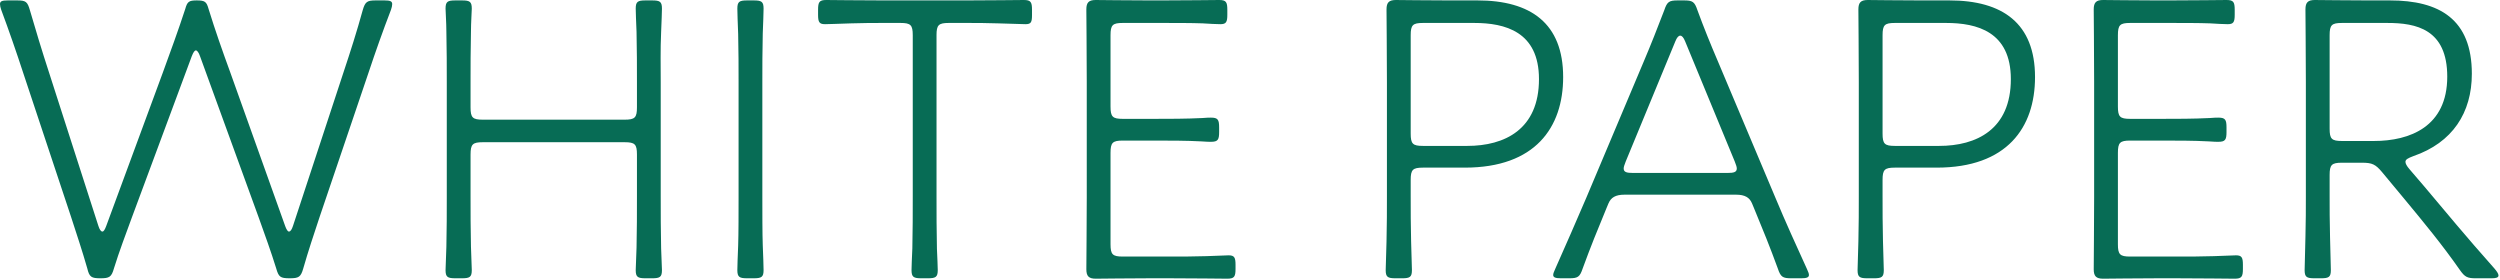 <svg width="366" height="41" fill="none" xmlns="http://www.w3.org/2000/svg"><path d="M28.079 8.22l-8.76 23.58c-.9 2.46-1.86 4.98-2.64 7.5-.36 1.26-.66 1.44-1.98 1.44-1.32 0-1.62-.18-1.92-1.44-.72-2.52-1.56-5.04-2.4-7.62l-6.96-20.94c-1.02-3.12-2.1-6.24-3.24-9.3-.12-.36-.18-.6-.18-.84 0-.42.3-.54 1.14-.54h1.38c1.26 0 1.5.18 1.86 1.44.78 2.7 1.8 6.06 2.82 9.18l7.2 22.38c.18.54.36.84.6.84.18 0 .36-.3.54-.78l8.28-22.44c1.14-3.12 2.28-6.24 3.3-9.36.3-1.08.54-1.26 1.68-1.26 1.2 0 1.44.18 1.74 1.26.96 3.12 2.04 6.18 3.18 9.3l8.04 22.5c.18.48.36.78.54.78.24 0 .42-.3.6-.84l7.38-22.44c1.02-3.06 1.98-6.06 2.82-9.12.36-1.26.66-1.44 1.92-1.44h1.26c.84 0 1.14.12 1.14.54 0 .24-.06.48-.18.84-1.2 3.12-2.28 6.18-3.3 9.24l-7.14 21.06c-.84 2.52-1.68 5.04-2.4 7.56-.36 1.26-.66 1.44-1.98 1.44-1.38 0-1.62-.18-1.98-1.44-.78-2.52-1.68-4.98-2.58-7.5l-8.58-23.58c-.18-.54-.42-.84-.6-.84s-.36.24-.6.84zm40.81 14.4v6.12c0 2.16 0 5.1.06 7.38.06 1.92.12 3.12.12 3.42 0 1.02-.3 1.2-1.44 1.2h-.96c-1.14 0-1.44-.18-1.44-1.2 0-.3.06-1.56.12-3.42.06-2.28.06-5.28.06-7.38V12.06c0-2.4 0-4.74-.06-7.44 0-1.26-.12-2.94-.12-3.36 0-1.02.3-1.2 1.44-1.2h.96c1.14 0 1.44.18 1.44 1.2 0 .42-.12 2.1-.12 3.36-.06 2.76-.06 5.04-.06 7.44v3.66c0 1.5.3 1.8 1.8 1.8h20.76c1.5 0 1.8-.3 1.8-1.8v-3.66c0-2.34 0-4.74-.06-7.38-.06-1.38-.12-3-.12-3.42 0-1.02.3-1.2 1.44-1.2h.96c1.14 0 1.44.18 1.44 1.2 0 .42-.06 2.04-.12 3.42-.12 2.64-.06 4.98-.06 7.38v16.68c0 2.22 0 5.28.06 7.62.06 1.8.12 2.88.12 3.18 0 1.02-.3 1.2-1.44 1.2h-.96c-1.14 0-1.44-.18-1.44-1.2 0-.3.06-1.44.12-3.3.06-2.28.06-5.34.06-7.5v-6.12c0-1.5-.3-1.8-1.8-1.8H70.69c-1.5 0-1.8.3-1.8 1.8zm41.458 18.12h-.96c-1.14 0-1.44-.18-1.44-1.2 0-.54.06-2.16.12-3.6.06-1.68.06-4.86.06-7.2V12.06c0-2.28 0-4.56-.06-7.08-.06-1.38-.12-3.3-.12-3.72 0-1.02.3-1.2 1.44-1.2h.96c1.14 0 1.44.18 1.44 1.2 0 .42-.06 2.28-.12 3.66-.06 2.58-.06 4.86-.06 7.14v16.68c0 2.34 0 5.46.06 7.14.06 1.44.12 3.12.12 3.66 0 1.02-.3 1.2-1.44 1.2zm26.76-35.58v23.58c0 2.22 0 5.34.06 7.68.06 1.32.12 2.7.12 3.12 0 1.02-.3 1.2-1.44 1.2h-.96c-1.14 0-1.44-.18-1.44-1.2 0-.42.06-1.86.12-3.18.06-2.34.06-5.4.06-7.62V5.16c0-1.5-.3-1.8-1.8-1.8h-2.46c-1.38 0-3.06 0-4.74.06-1.86.06-3.36.12-3.84.12-.84 0-1.02-.3-1.02-1.38v-.72c0-1.14.18-1.44 1.2-1.44.42 0 5.34.06 8.4.06h12.12c2.88 0 7.98-.06 8.4-.06 1.02 0 1.2.3 1.2 1.44v.72c0 1.08-.12 1.38-.96 1.38-.48 0-2.34-.06-4.02-.12-1.56-.06-3.36-.06-4.62-.06h-2.58c-1.5 0-1.8.3-1.8 1.8zm27.274 32.4h6.9c1.68 0 3.6 0 5.34-.06 1.62-.06 2.88-.12 3.24-.12.84 0 1.02.3 1.02 1.38v.6c0 1.14-.18 1.44-1.2 1.44-.72 0-5.1-.06-8.4-.06h-3c-2.94 0-7.14.06-7.86.06-1.02 0-1.38-.36-1.38-1.38 0-.96.06-6.96.06-10.56V11.94c0-3.84-.06-10.14-.06-10.56 0-1.02.36-1.38 1.38-1.38.42 0 4.92.06 7.86.06h1.8c3.06 0 7.98-.06 8.4-.06 1.02 0 1.2.3 1.2 1.44v.72c0 1.08-.18 1.38-1.02 1.38-.6 0-1.62-.06-2.58-.12-1.68-.06-3.96-.06-6-.06h-5.7c-1.5 0-1.8.3-1.8 1.8V15.6c0 1.5.3 1.8 1.8 1.8h4.5c2.28 0 4.74 0 7.14-.12.6-.06 1.08-.06 1.26-.06 1.02 0 1.2.3 1.2 1.44v.66c0 1.14-.18 1.44-1.2 1.44-.18 0-.72 0-1.38-.06-2.22-.12-4.68-.12-7.02-.12h-4.5c-1.5 0-1.8.3-1.8 1.8v13.38c0 1.5.3 1.8 1.8 1.8zm40.885 3.18h-.96c-1.14 0-1.44-.18-1.44-1.2 0-.3.06-1.98.12-4.2s.06-4.74.06-6.6V12.06c0-3.9-.06-10.08-.06-10.68 0-1.02.36-1.38 1.38-1.38.54 0 4.8.06 7.86.06h4.08c7.8 0 12.54 3.36 12.54 11.22 0 7.38-4.08 13.26-14.4 13.26h-6.12c-1.5 0-1.8.3-1.8 1.8v2.4c0 1.86 0 4.38.06 6.54.06 2.22.12 3.9.12 4.26 0 1.02-.3 1.2-1.44 1.2zm1.26-35.58v14.4c0 1.5.3 1.8 1.8 1.8h6.48c5.46 0 10.5-2.4 10.5-9.78 0-6.96-4.98-8.22-9.48-8.22h-7.5c-1.5 0-1.8.3-1.8 1.8zm28.961 24.6l-.3.72c-1.32 3.18-2.34 5.7-3.48 8.82-.42 1.26-.72 1.44-1.98 1.44h-1.2c-.78 0-1.14-.12-1.14-.48 0-.24.12-.48.3-.9 1.56-3.48 3.06-6.96 4.56-10.44l8.4-19.92c1.02-2.4 2.04-4.98 3-7.5.42-1.26.72-1.44 1.98-1.44h.9c1.26 0 1.56.18 1.98 1.44.9 2.46 1.92 4.98 3 7.5l8.4 19.92c1.5 3.6 3.06 7.02 4.62 10.44.18.42.3.66.3.9 0 .36-.36.48-1.14.48h-1.44c-1.26 0-1.56-.18-1.98-1.44-1.14-3.12-2.16-5.64-3.48-8.82l-.3-.72c-.36-.84-1.02-1.26-2.34-1.26h-16.32c-1.32 0-1.98.42-2.34 1.26zm9.78-23.7l-7.26 17.58c-.18.48-.3.78-.3 1.02 0 .54.42.66 1.38.66h13.8c.96 0 1.38-.12 1.38-.66 0-.24-.12-.54-.3-1.02l-7.26-17.58c-.24-.6-.48-.84-.72-.84s-.48.24-.72.84zm29.081 34.68h-.96c-1.14 0-1.44-.18-1.44-1.2 0-.3.06-1.98.12-4.2s.06-4.74.06-6.6V12.06c0-3.9-.06-10.08-.06-10.68 0-1.02.36-1.38 1.38-1.38.54 0 4.8.06 7.86.06h4.08c7.8 0 12.54 3.36 12.54 11.22 0 7.38-4.08 13.26-14.4 13.26h-6.12c-1.5 0-1.8.3-1.8 1.8v2.4c0 1.86 0 4.38.06 6.54.06 2.22.12 3.9.12 4.26 0 1.02-.3 1.2-1.44 1.2zm1.26-35.58v14.4c0 1.5.3 1.8 1.8 1.8h6.48c5.46 0 10.5-2.4 10.5-9.78 0-6.96-4.98-8.22-9.48-8.22h-7.5c-1.5 0-1.8.3-1.8 1.8zm36.253 32.4h6.9c1.68 0 3.6 0 5.34-.06 1.62-.06 2.88-.12 3.24-.12.84 0 1.02.3 1.02 1.38v.6c0 1.14-.18 1.44-1.2 1.44-.72 0-5.1-.06-8.4-.06h-3c-2.94 0-7.14.06-7.86.06-1.02 0-1.38-.36-1.38-1.38 0-.96.06-6.96.06-10.56V11.94c0-3.84-.06-10.14-.06-10.56 0-1.02.36-1.38 1.38-1.38.42 0 4.92.06 7.86.06h1.8c3.06 0 7.98-.06 8.4-.06 1.02 0 1.2.3 1.2 1.44v.72c0 1.08-.18 1.38-1.02 1.38-.6 0-1.62-.06-2.58-.12-1.68-.06-3.96-.06-6-.06h-5.7c-1.5 0-1.8.3-1.8 1.8V15.6c0 1.5.3 1.8 1.8 1.8h4.5c2.28 0 4.74 0 7.14-.12.6-.06 1.08-.06 1.26-.06 1.02 0 1.2.3 1.2 1.44v.66c0 1.14-.18 1.44-1.2 1.44-.18 0-.72 0-1.38-.06-2.22-.12-4.68-.12-7.02-.12h-4.5c-1.5 0-1.8.3-1.8 1.8v13.38c0 1.5.3 1.8 1.8 1.8zm29.197-11.94v3.12c0 1.68 0 3.72.06 5.94s.12 4.5.12 4.86c0 1.02-.3 1.2-1.44 1.2h-.96c-1.14 0-1.44-.18-1.44-1.2 0-.36.06-2.82.12-4.92s.06-4.2.06-5.88V12.06c0-3.6-.06-10.14-.06-10.68 0-1.02.36-1.38 1.38-1.38.54 0 5.16.06 7.86.06h3.12c7.26 0 12 2.76 12 10.74 0 5.7-2.82 10.08-8.58 12.06-.78.3-1.14.48-1.14.84 0 .24.18.6.6 1.08l2.16 2.52c3.24 3.84 5.94 7.14 10.26 12 .36.42.6.78.6 1.02 0 .3-.3.42-1.02.42h-2.28c-1.26 0-1.62-.18-2.34-1.2-2.64-3.78-5.28-6.96-8.16-10.44l-3.24-3.9c-.961-1.14-1.44-1.38-2.94-1.38h-2.94c-1.5 0-1.8.3-1.8 1.8zm0-20.46v13.68c0 1.5.3 1.8 1.8 1.8h4.68c5.28 0 10.74-2.1 10.74-9.42 0-6.96-4.56-7.86-8.76-7.86h-6.66c-1.5 0-1.8.3-1.8 1.8z" fill="#076C55"/></svg>